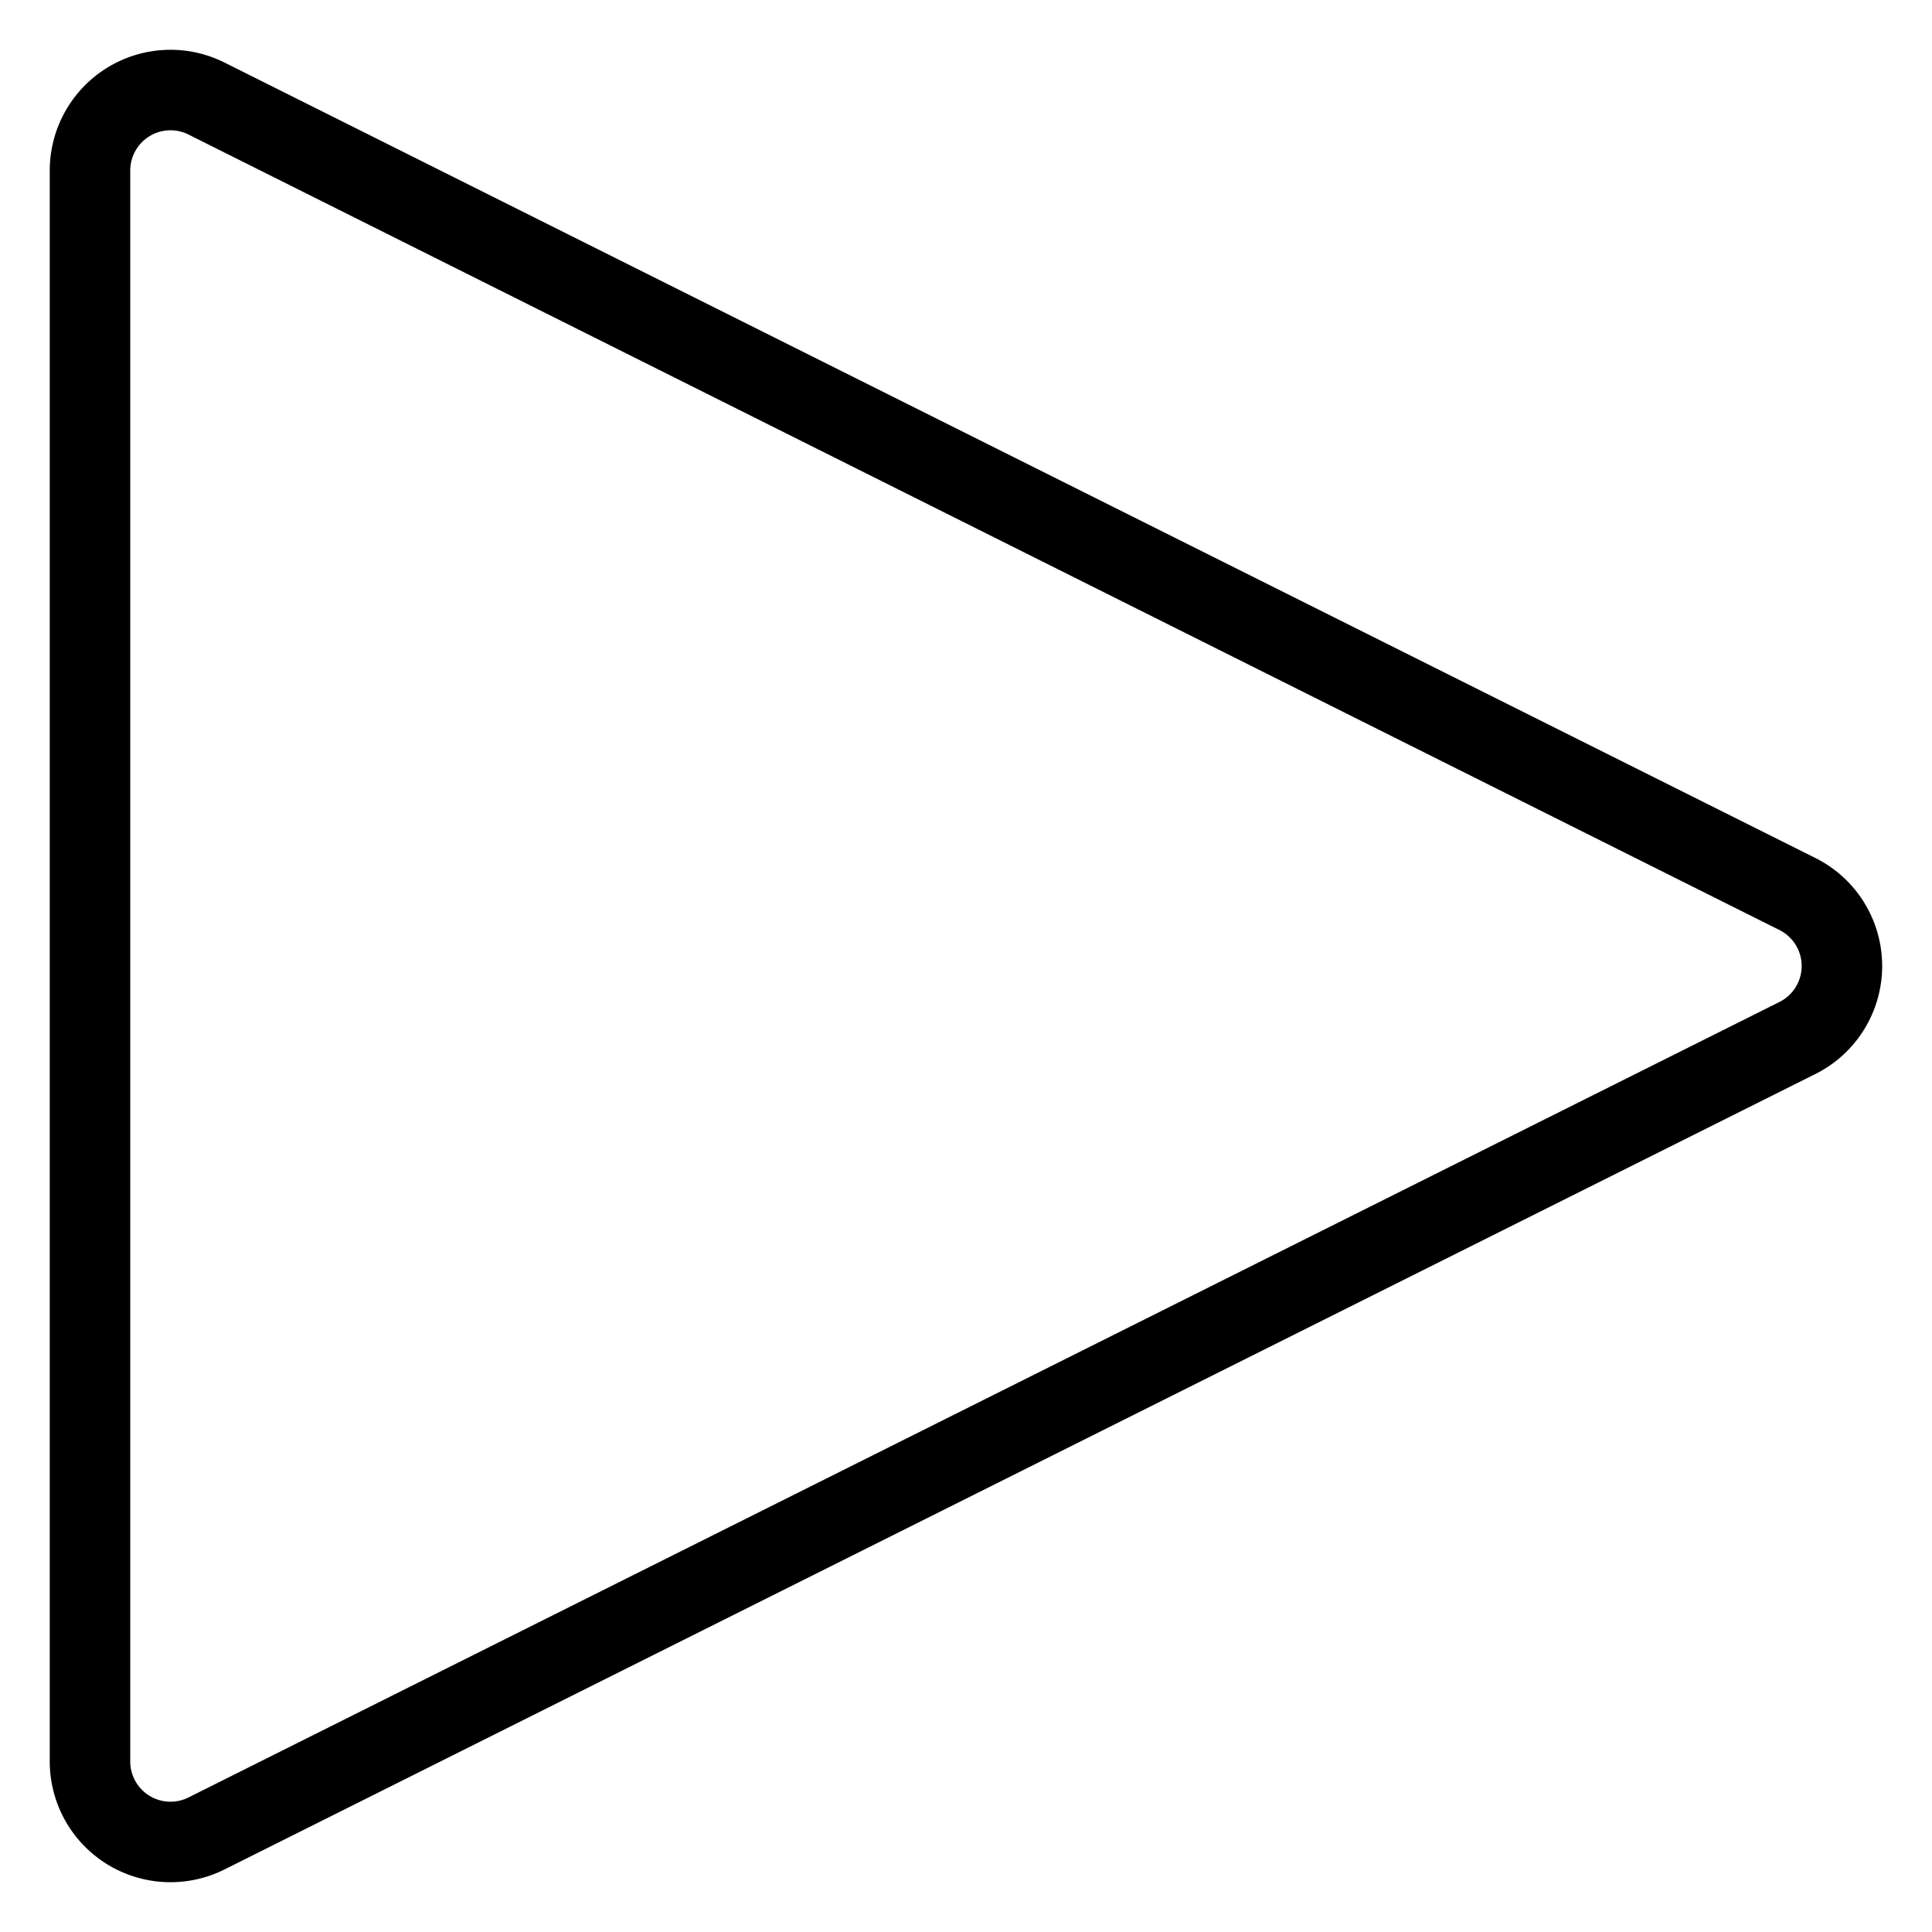 <svg xmlns="http://www.w3.org/2000/svg" viewBox="0 0 24 24" stroke="black"><path d="M1.118 2.118a1 1 0 0 1 1.447-.894l19.764 9.882a1 1 0 0 1 0 1.788L2.565 22.776a1 1 0 0 1-1.447-.894Z" fill="none" stroke-linecap="round" stroke-linejoin="round"/></svg>